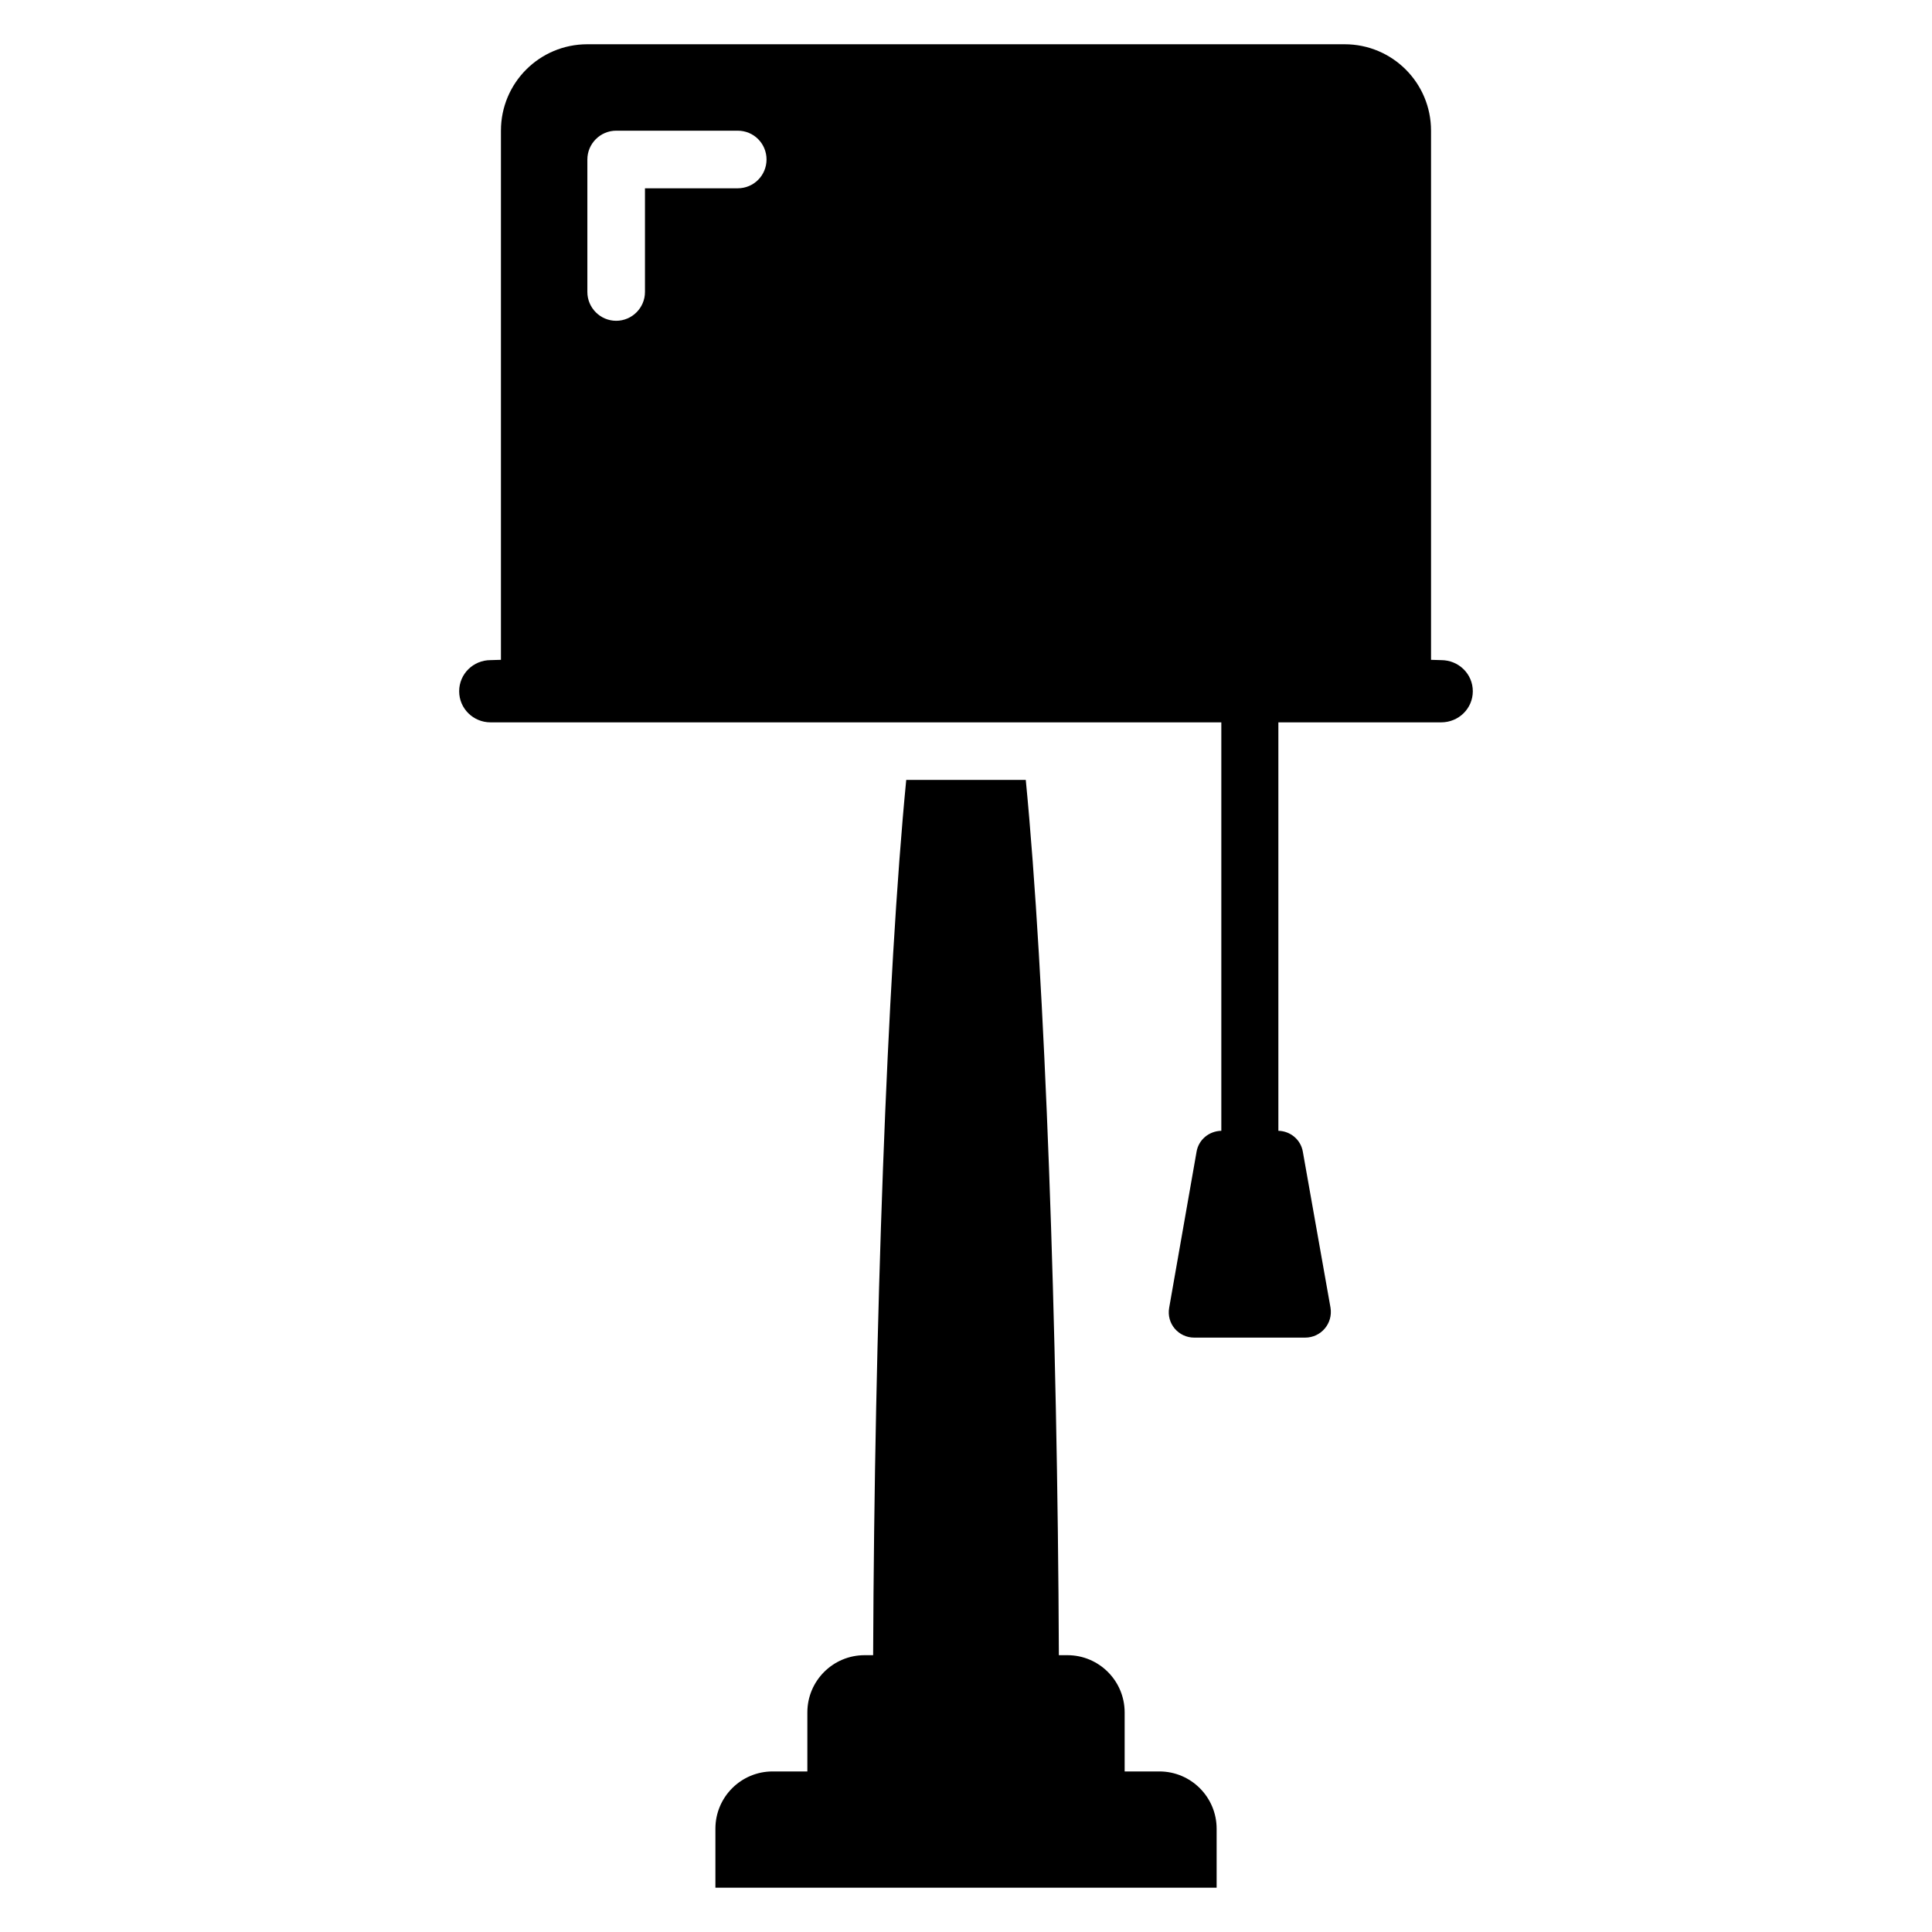 <?xml version="1.0" encoding="UTF-8"?>
<!-- Uploaded to: SVG Repo, www.svgrepo.com, Generator: SVG Repo Mixer Tools -->
<svg fill="#000000" width="800px" height="800px" version="1.1" viewBox="144 144 512 512" xmlns="http://www.w3.org/2000/svg">
 <g>
  <path d="m451.24 613.45h-9.195v-15.637c0-8.379-6.793-15.172-15.172-15.172h-2.262c-0.34-86.516-3.684-179.82-8.77-231.95h-31.68c-5.086 52.133-8.43 145.43-8.77 231.95h-2.262c-8.379 0-15.172 6.793-15.172 15.172v15.637h-9.195c-8.379 0-15.172 6.793-15.172 15.172v15.637h132.83v-15.637c-0.008-8.379-6.801-15.172-15.18-15.172z"/>
  <path d="m525.91 318.94c-0.535 0-2.137-0.078-2.672-0.078v-140.23c0-12.672-10.23-22.902-22.902-22.902h-200.68c-12.672 0-22.902 10.23-22.902 22.902v140.23c-0.918 0-1.832 0.078-2.75 0.078-4.582 0-8.32 3.664-8.32 8.246 0 4.582 3.742 8.246 8.32 8.246h193.66v108.24c-3.281 0.078-6.031 2.367-6.566 5.574l-7.25 41.297c-0.762 4.199 2.441 7.938 6.641 7.938h29.391c4.199 0 7.406-3.742 6.719-7.938l-7.328-41.297c-0.535-3.207-3.281-5.496-6.488-5.574v-108.24h43.129c4.656 0 8.398-3.664 8.398-8.246 0-4.582-3.738-8.246-8.395-8.246zm-186.41-125.04h-24.578v27.48c0 4.199-3.434 7.633-7.633 7.633s-7.633-3.434-7.633-7.633v-35.113c0-4.199 3.434-7.633 7.633-7.633h32.215c4.273 0 7.633 3.434 7.633 7.633-0.004 4.195-3.363 7.633-7.637 7.633z"/>
 </g>
</svg>